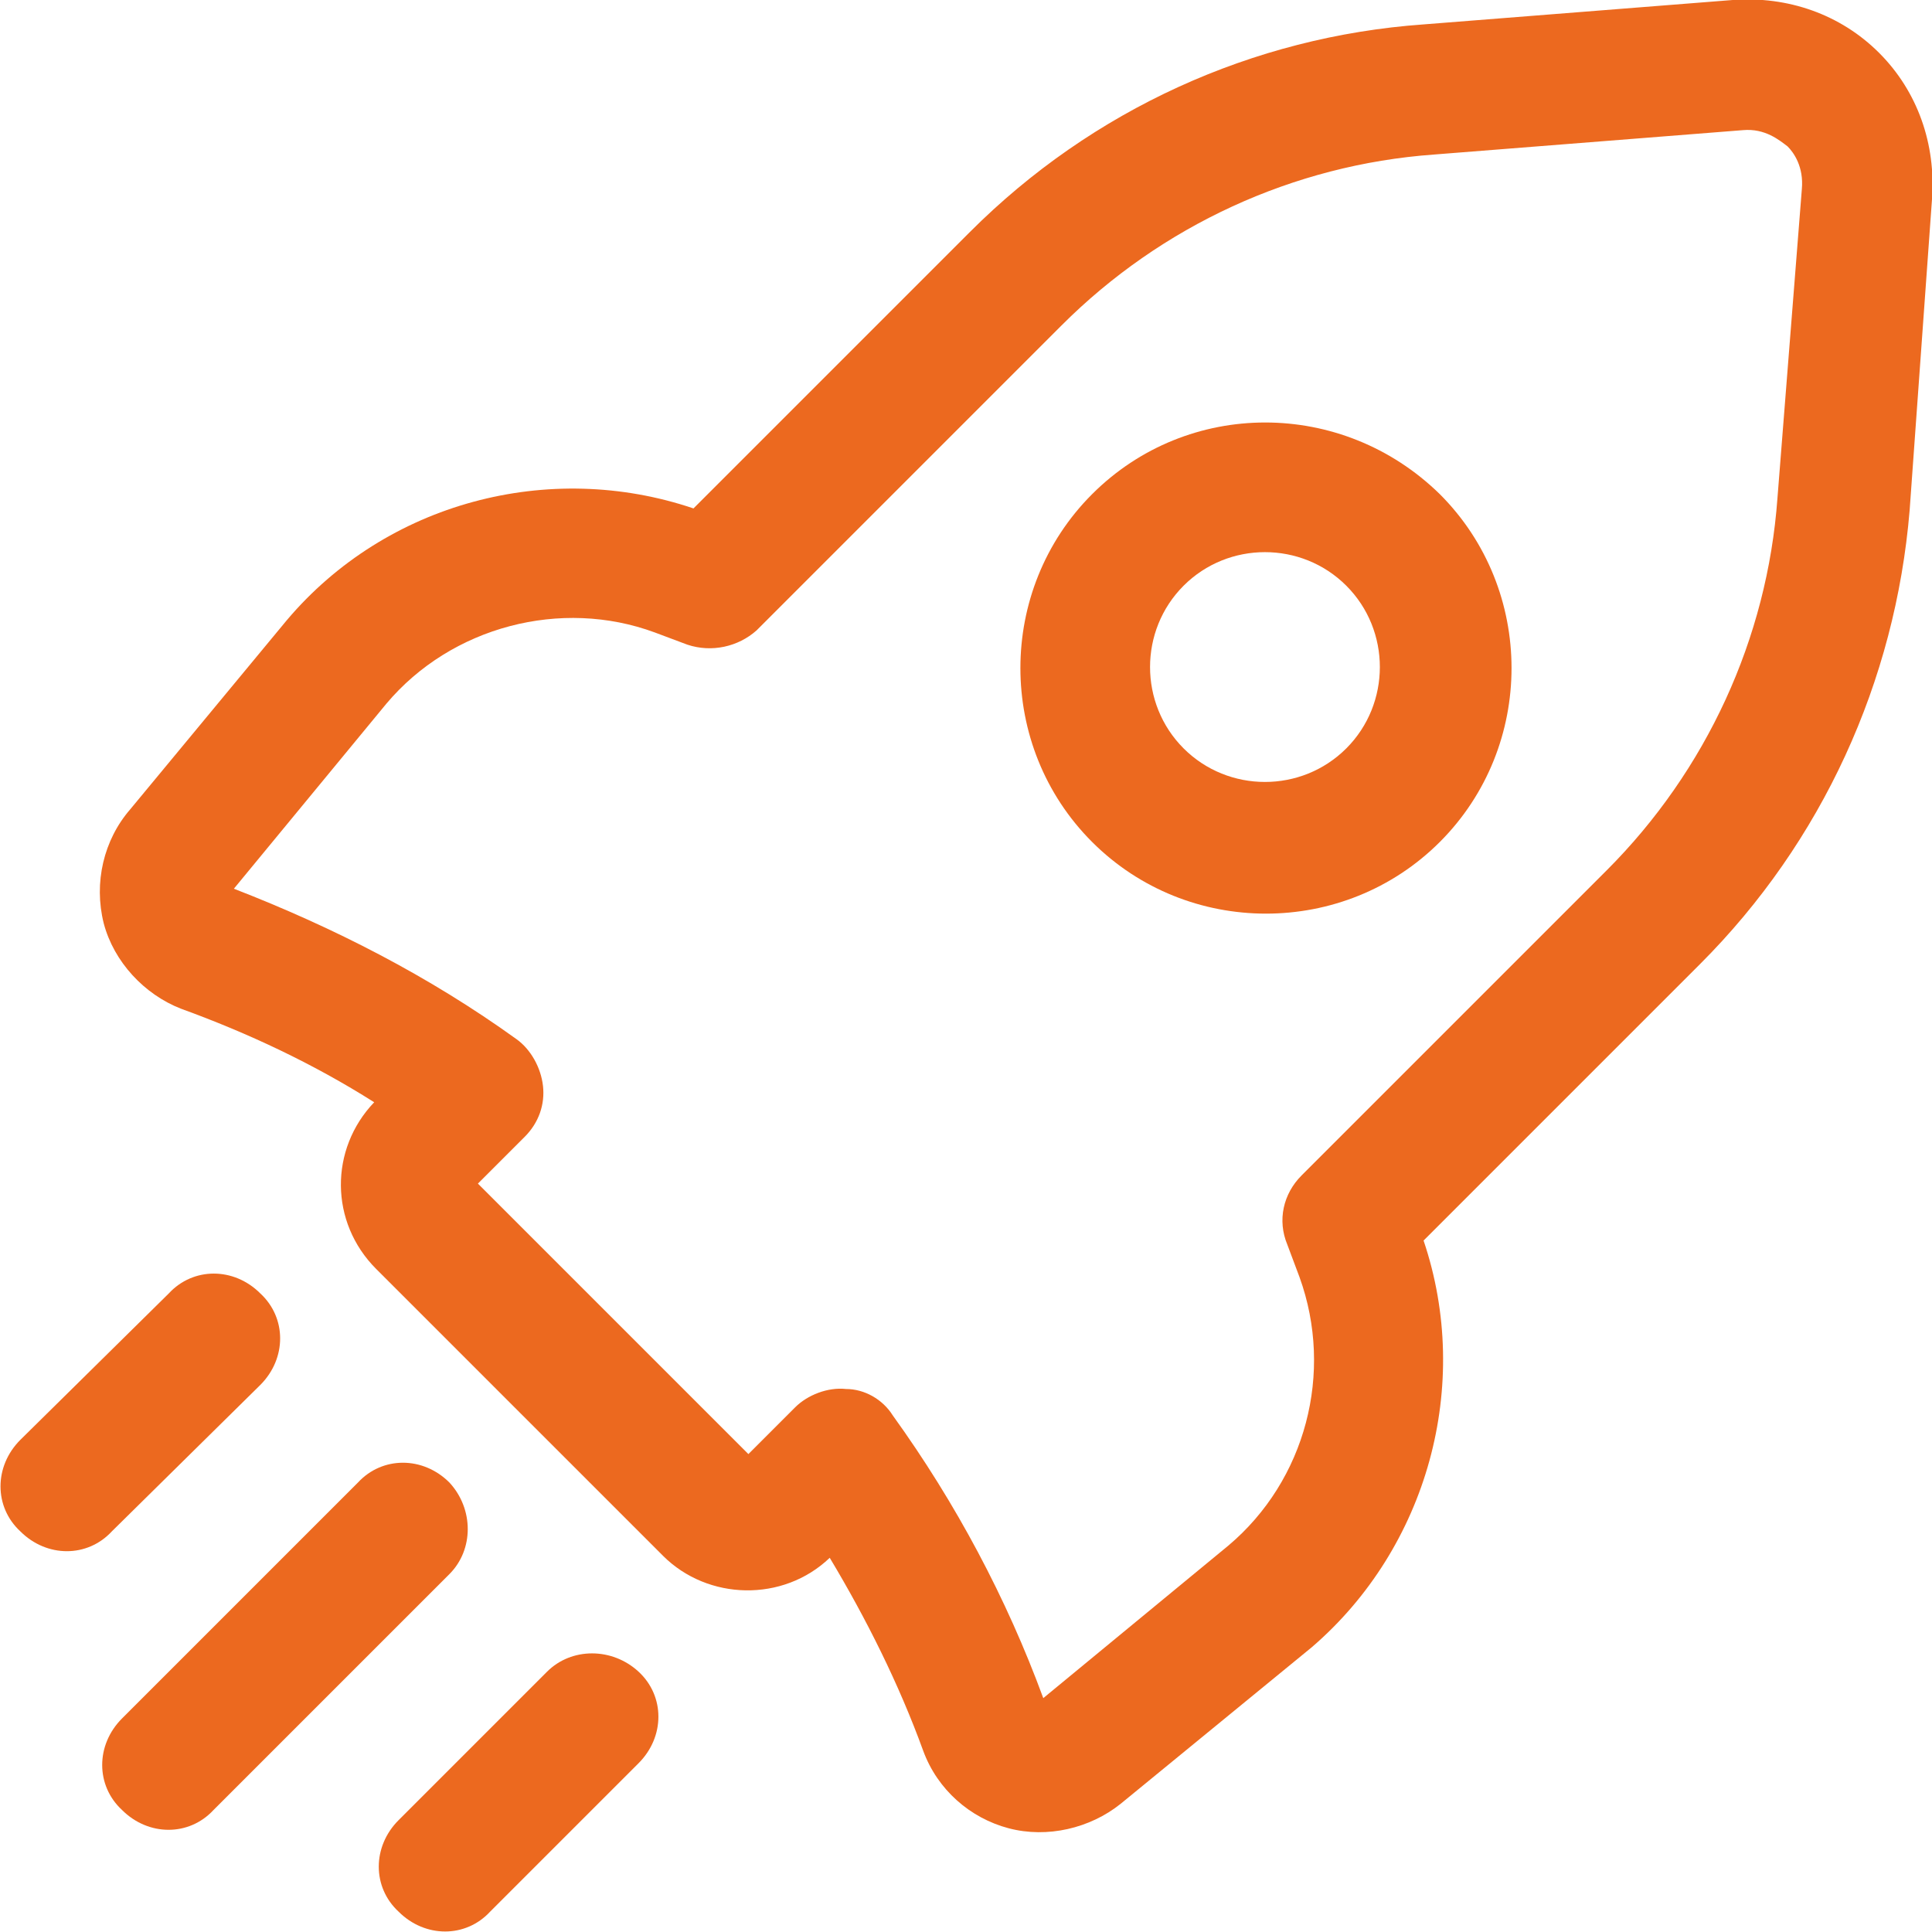<?xml version="1.0" encoding="utf-8"?>
<!-- Generator: Adobe Illustrator 23.0.1, SVG Export Plug-In . SVG Version: 6.00 Build 0)  -->
<svg version="1.1" xmlns="http://www.w3.org/2000/svg" xmlns:xlink="http://www.w3.org/1999/xlink" x="0px" y="0px"
	 viewBox="0 0 95 95" style="enable-background:new 0 0 95 95;" xml:space="preserve" fill="#ec691f">
<g id="Слой_2">
</g>
<g id="Слой_1">
	<g>
		<path d="M26.9,82.2l-7.3,7.3c-1.3,1.3-1.3,3.3,0,4.5c1.3,1.3,3.3,1.3,4.5,0l7.3-7.3c1.3-1.3,1.3-3.3,0-4.5S28.1,81,26.9,82.2z"/>
		<path d="M22.1,72.9c-1.3-1.3-3.3-1.3-4.5,0L6,84.5c-1.3,1.3-1.3,3.3,0,4.5c1.3,1.3,3.3,1.3,4.5,0l11.6-11.6
			C23.3,76.2,23.3,74.2,22.1,72.9z"/>
		<path d="M12.8,68.1c1.3-1.3,1.3-3.3,0-4.5c-1.3-1.3-3.3-1.3-4.5,0L1,70.8c-1.3,1.3-1.3,3.3,0,4.5c1.3,1.3,3.3,1.3,4.5,0L12.8,68.1
			z"/>
		<path d="M53.7,24.3C49,29,49,36.7,53.7,41.4s12.4,4.7,17.1,0s4.7-12.4,0-17.1C66,19.6,58.4,19.6,53.7,24.3z M66.2,36.8
			c-2.2,2.2-5.8,2.2-8,0s-2.2-5.8,0-8s5.8-2.2,8,0C68.4,31,68.4,34.6,66.2,36.8z"/>
		<path d="M92.4,2.6c-1.9-1.9-4.5-2.8-7.2-2.6L70,1.2c-8.4,0.6-16.3,4.2-22.3,10.2L34.1,25c-7.1-2.4-15.1-0.3-20,5.5l-7.7,9.3
			c-1.3,1.5-1.8,3.6-1.3,5.6c0.5,1.9,2,3.5,3.8,4.2c3.3,1.2,6.5,2.7,9.5,4.6c-2.2,2.3-2.2,5.9,0.1,8.2l14.1,14.1
			c2.2,2.2,5.9,2.3,8.2,0.1c1.8,3,3.4,6.2,4.6,9.5c0.7,1.9,2.3,3.3,4.2,3.8s4,0,5.5-1.2l9.4-7.7c5.7-4.9,7.9-12.9,5.5-20l13.6-13.6
			c6-6,9.6-13.9,10.3-22.3L95,9.8C95.2,7.1,94.3,4.5,92.4,2.6z M88.6,9.3l-1.2,15.2c-0.5,6.9-3.5,13.4-8.4,18.3l-15,15
			c-0.9,0.9-1.2,2.2-0.7,3.4l0.6,1.6c1.7,4.7,0.3,10-3.5,13.2l-9.1,7.5c-1.8-4.9-4.3-9.6-7.4-13.9c-0.5-0.8-1.4-1.3-2.3-1.3
			c-0.9-0.1-1.9,0.3-2.5,0.9l-2.3,2.3L23.5,58.2l2.3-2.3c0.7-0.7,1-1.6,0.9-2.5s-0.6-1.8-1.3-2.3c-4.3-3.1-9-5.5-13.9-7.4l7.5-9.1
			c3.2-3.8,8.6-5.2,13.2-3.5l1.6,0.6c1.2,0.4,2.5,0.1,3.4-0.7l15-15c4.9-4.9,11.4-7.9,18.3-8.4l15.2-1.2c1.1-0.1,1.8,0.5,2.2,0.8
			C88.2,7.5,88.7,8.2,88.6,9.3z"/>
	</g>
</g>
</svg>
